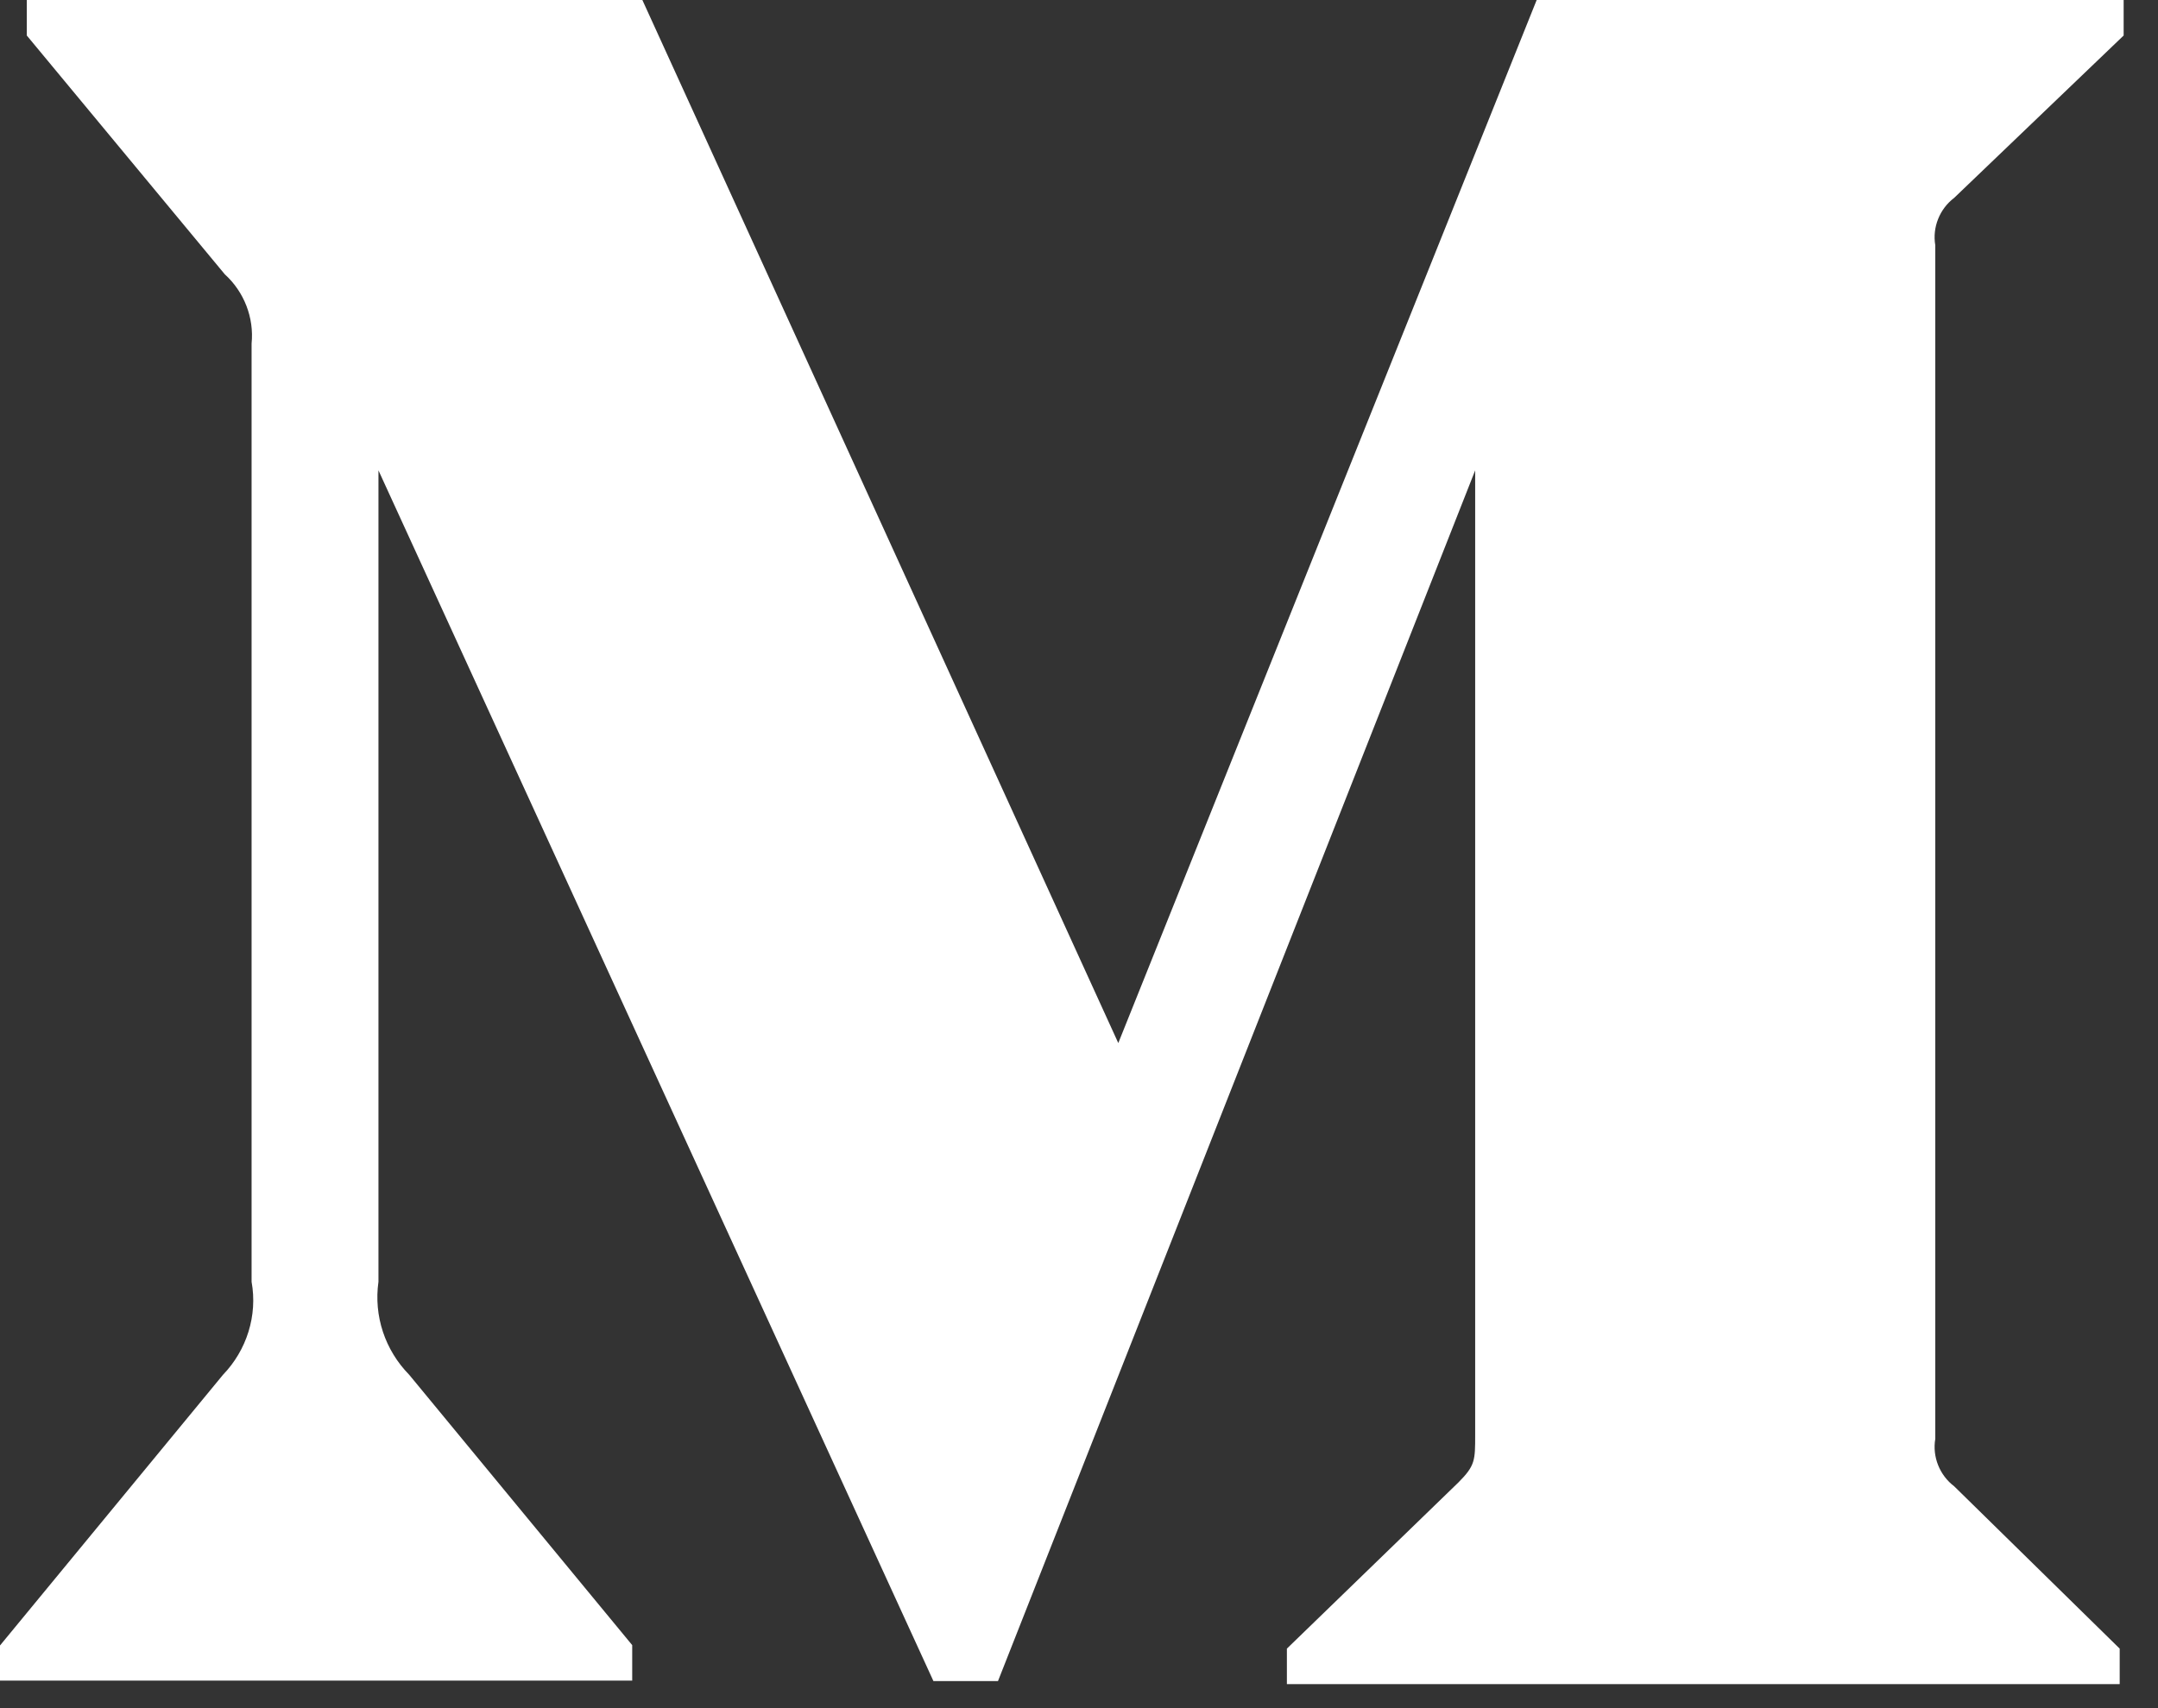 <svg width="24" height="19" viewBox="0 0 24 19" fill="none" xmlns="http://www.w3.org/2000/svg">
<rect x="0" y="0" width="24" height="19" fill="#333333" stroke="none"/>
<path id="Vector" d="M2.798 3.822C2.827 3.534 2.715 3.246 2.5 3.051L0.298 0.395V0H7.144L12.437 11.602L17.09 0H23.618V0.395L21.733 2.201C21.572 2.323 21.489 2.528 21.523 2.728V16.005C21.489 16.205 21.572 16.41 21.733 16.532L23.574 18.338V18.733H14.312V18.338L16.221 16.488C16.406 16.302 16.406 16.244 16.406 15.961V5.232L11.099 18.699H10.381L4.209 5.232V14.257C4.155 14.638 4.282 15.018 4.551 15.292L7.031 18.299V18.694H0V18.303L2.48 15.292C2.744 15.018 2.866 14.633 2.798 14.257V3.822Z" fill="white"/>
</svg>
